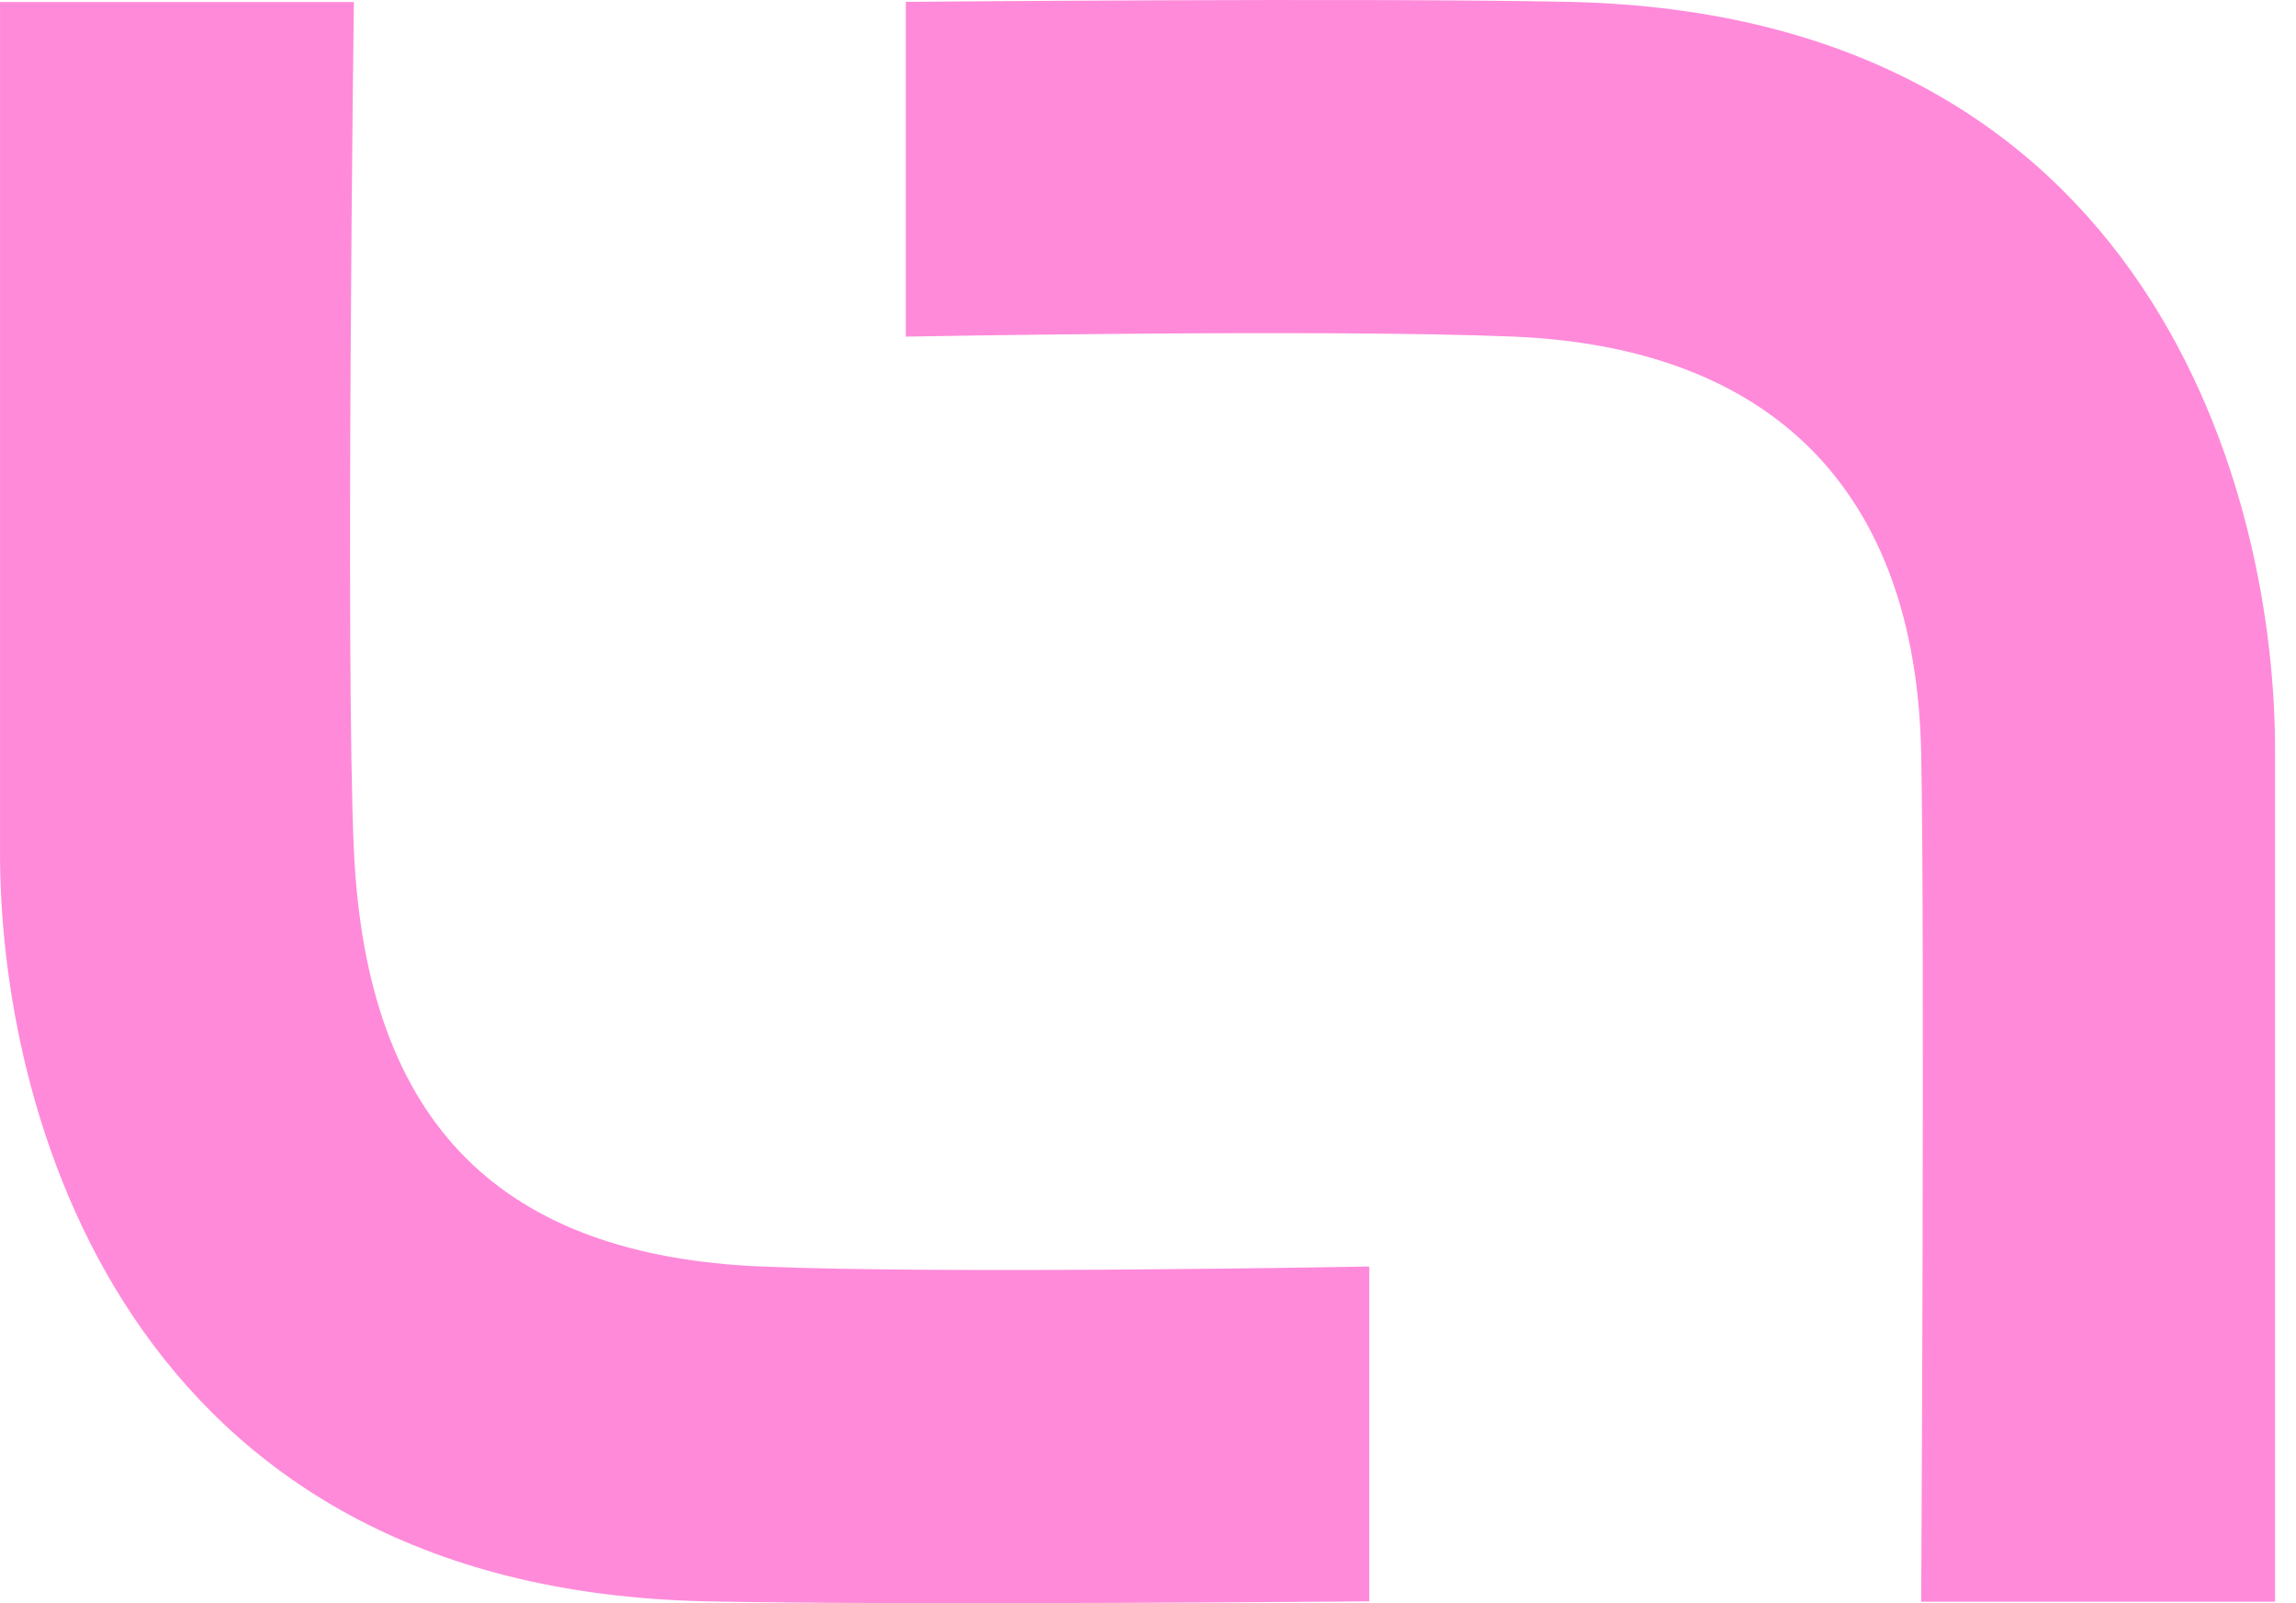 <?xml version="1.0" encoding="UTF-8"?> <svg xmlns="http://www.w3.org/2000/svg" width="106" height="74" viewBox="0 0 106 74" fill="none"><path d="M16.337 0.092C16.337 0.092 15.942 30.447 16.337 39.207C16.914 52.042 23.299 57.959 35.155 58.457C43.821 58.82 63.214 58.457 63.214 58.457V73.911C63.214 73.911 41.803 74.103 32.605 73.911C5.665 73.346 -0.062 51.111 0.001 39.207V0.092C0.001 0.092 15.75 0.092 16.337 0.092Z" fill="#FF8ADA"></path><path d="M88.696 73.926C88.696 73.926 88.869 43.557 88.696 34.787C88.456 22.573 81.733 16.035 69.878 15.537C61.212 15.174 41.819 15.537 41.819 15.537V0.086C41.819 0.086 63.23 -0.107 72.428 0.086C99.368 0.651 105.095 22.886 105.032 34.789V73.929H88.696V73.926Z" fill="#FF8ADA"></path></svg> 